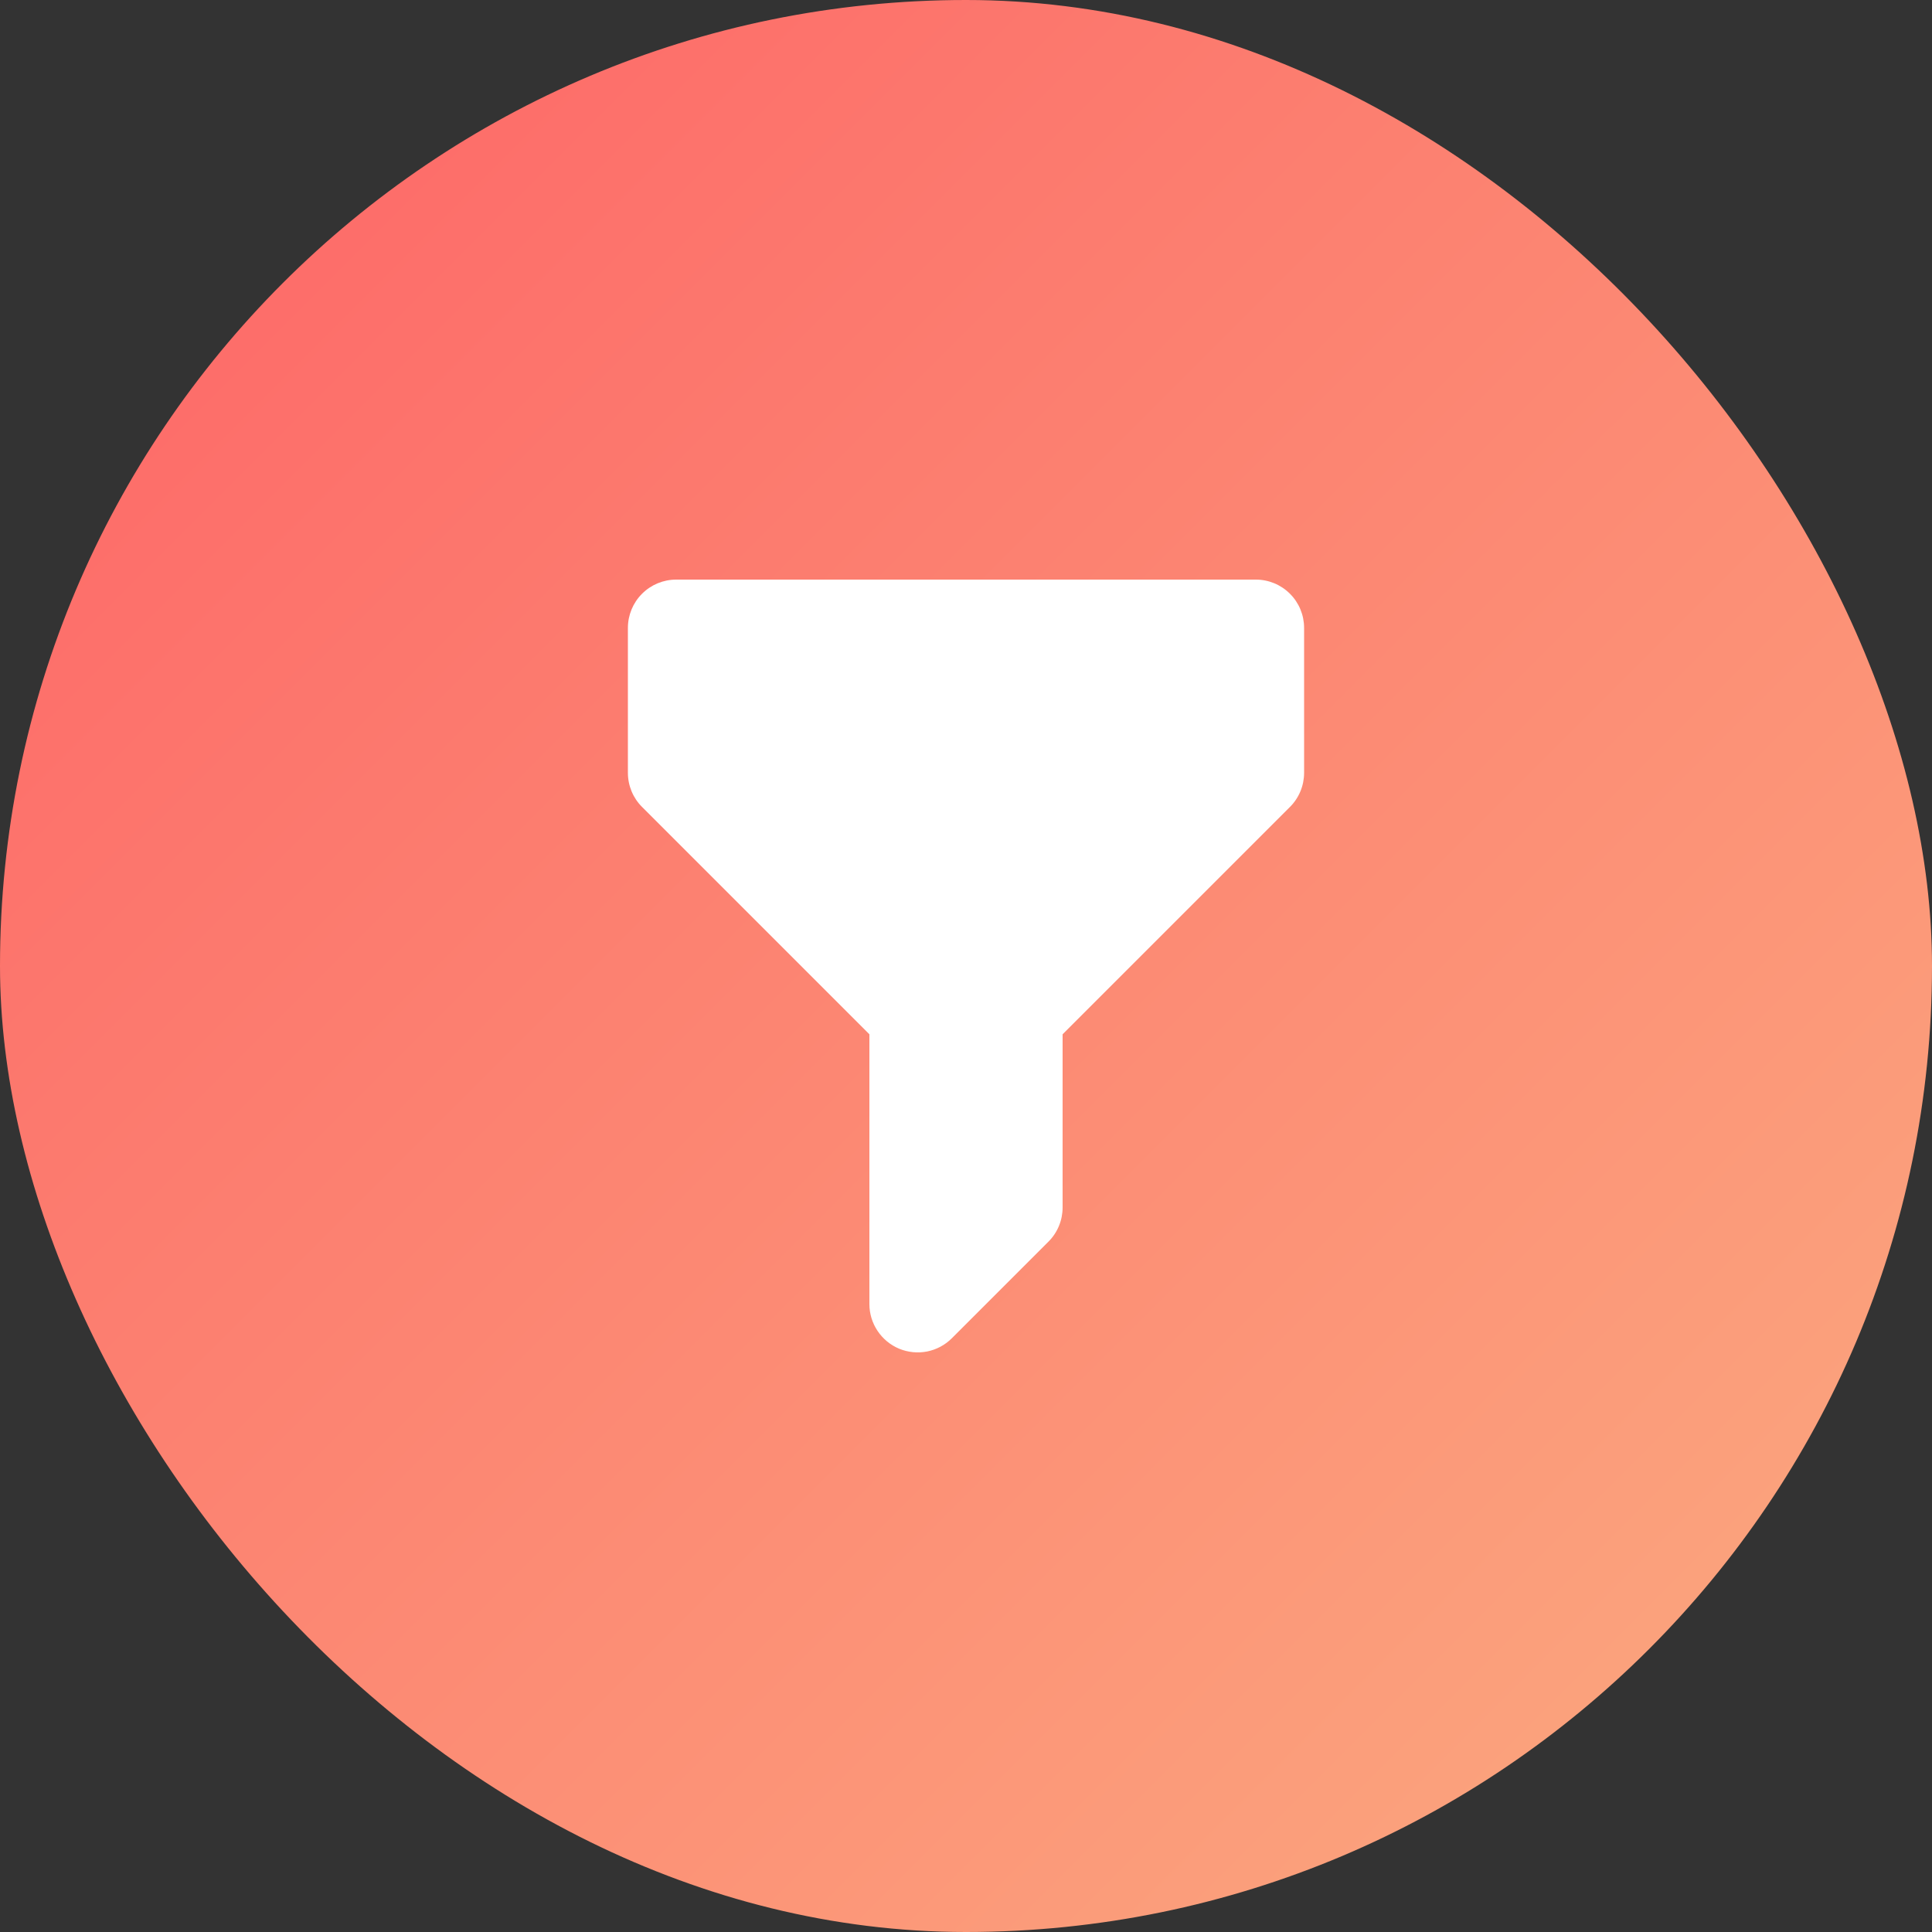 <svg width="40" height="40" viewBox="0 0 40 40" fill="none" xmlns="http://www.w3.org/2000/svg">
<rect x="0" y="0" width="40" height="40" fill="#333333" stroke="none"/>
<rect width="40" height="40" rx="20" fill="url(#paint0_linear_1447_1904)"/>
<path fill-rule="evenodd" clip-rule="evenodd" d="M13 13C13 12.735 13.105 12.48 13.293 12.293C13.48 12.105 13.735 12 14 12H26C26.265 12 26.52 12.105 26.707 12.293C26.895 12.48 27 12.735 27 13V16C27 16.265 26.895 16.52 26.707 16.707L22 21.414V25C22 25.265 21.895 25.52 21.707 25.707L19.707 27.707C19.567 27.847 19.389 27.942 19.195 27.981C19.001 28.019 18.8 27.999 18.617 27.924C18.435 27.848 18.279 27.72 18.169 27.555C18.059 27.391 18 27.198 18 27V21.414L13.293 16.707C13.105 16.52 13 16.265 13 16V13Z" fill="white"/>
<defs>
<linearGradient id="paint0_linear_1447_1904" x1="0" y1="0" x2="40" y2="40" gradientUnits="userSpaceOnUse">
<stop stop-color="#FD6366"/>
<stop offset="1" stop-color="#FBAC80"/>
</linearGradient>
</defs>
</svg>
